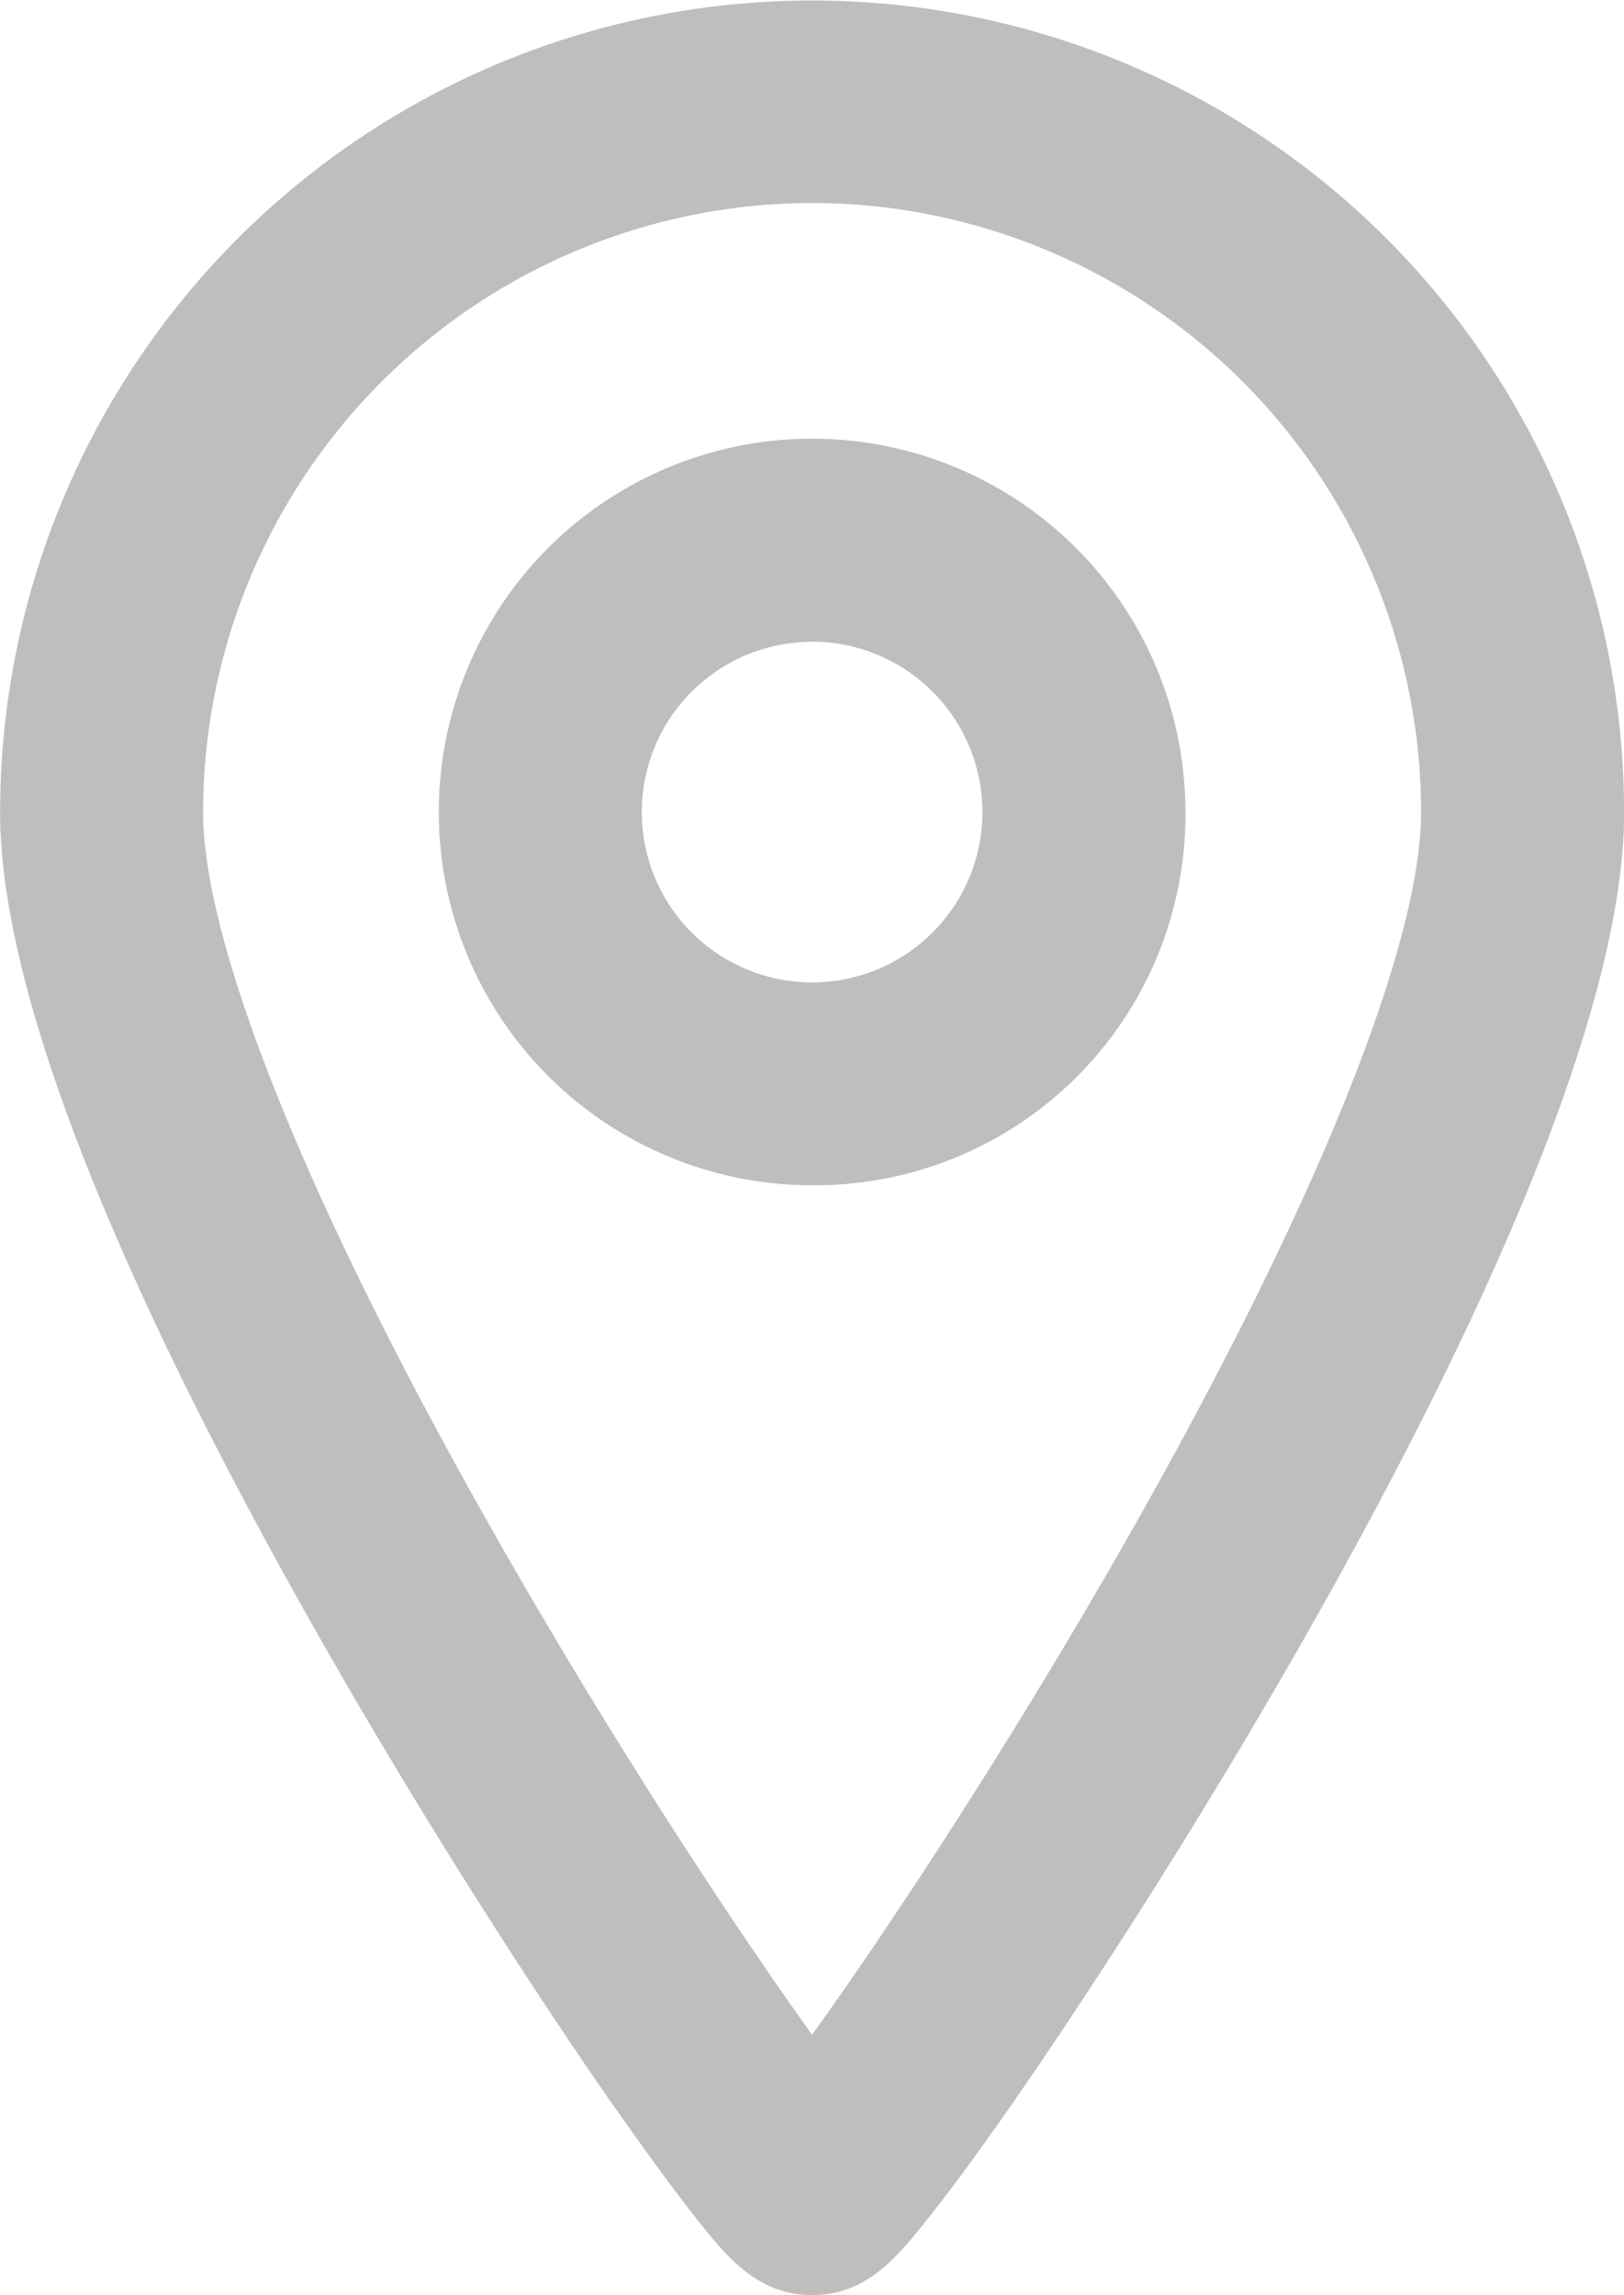 <svg xmlns="http://www.w3.org/2000/svg" width="16" height="22.612" viewBox="0 0 16 22.612"><path d="M114.993,52.612c-.551,0-.858-.394-1.184-.81-.234-.3-.536-.716-.873-1.2-.459-.665-1.384-2.047-2.431-3.836-1.6-2.738-3.512-6.481-3.512-8.761a8,8,0,0,1,16,0c0,2.28-1.91,6.023-3.512,8.761-1.047,1.789-1.972,3.171-2.43,3.836-.337.488-.639.905-.873,1.2C115.851,52.218,115.543,52.612,114.993,52.612Zm0-20.612a6.007,6.007,0,0,0-6,6c0,1.345,1.093,4.021,3,7.34,1.159,2.018,2.307,3.743,3,4.707.694-.964,1.841-2.689,3-4.707,1.906-3.319,3-5.994,3-7.34A6.006,6.006,0,0,0,114.993,32Zm0,9.678A3.678,3.678,0,1,1,118.671,38,3.652,3.652,0,0,1,114.993,41.678Zm0-5.355A1.678,1.678,0,1,0,116.671,38,1.679,1.679,0,0,0,114.993,36.322Z" transform="translate(-106.992 -30)" fill="#bebebe"/></svg>